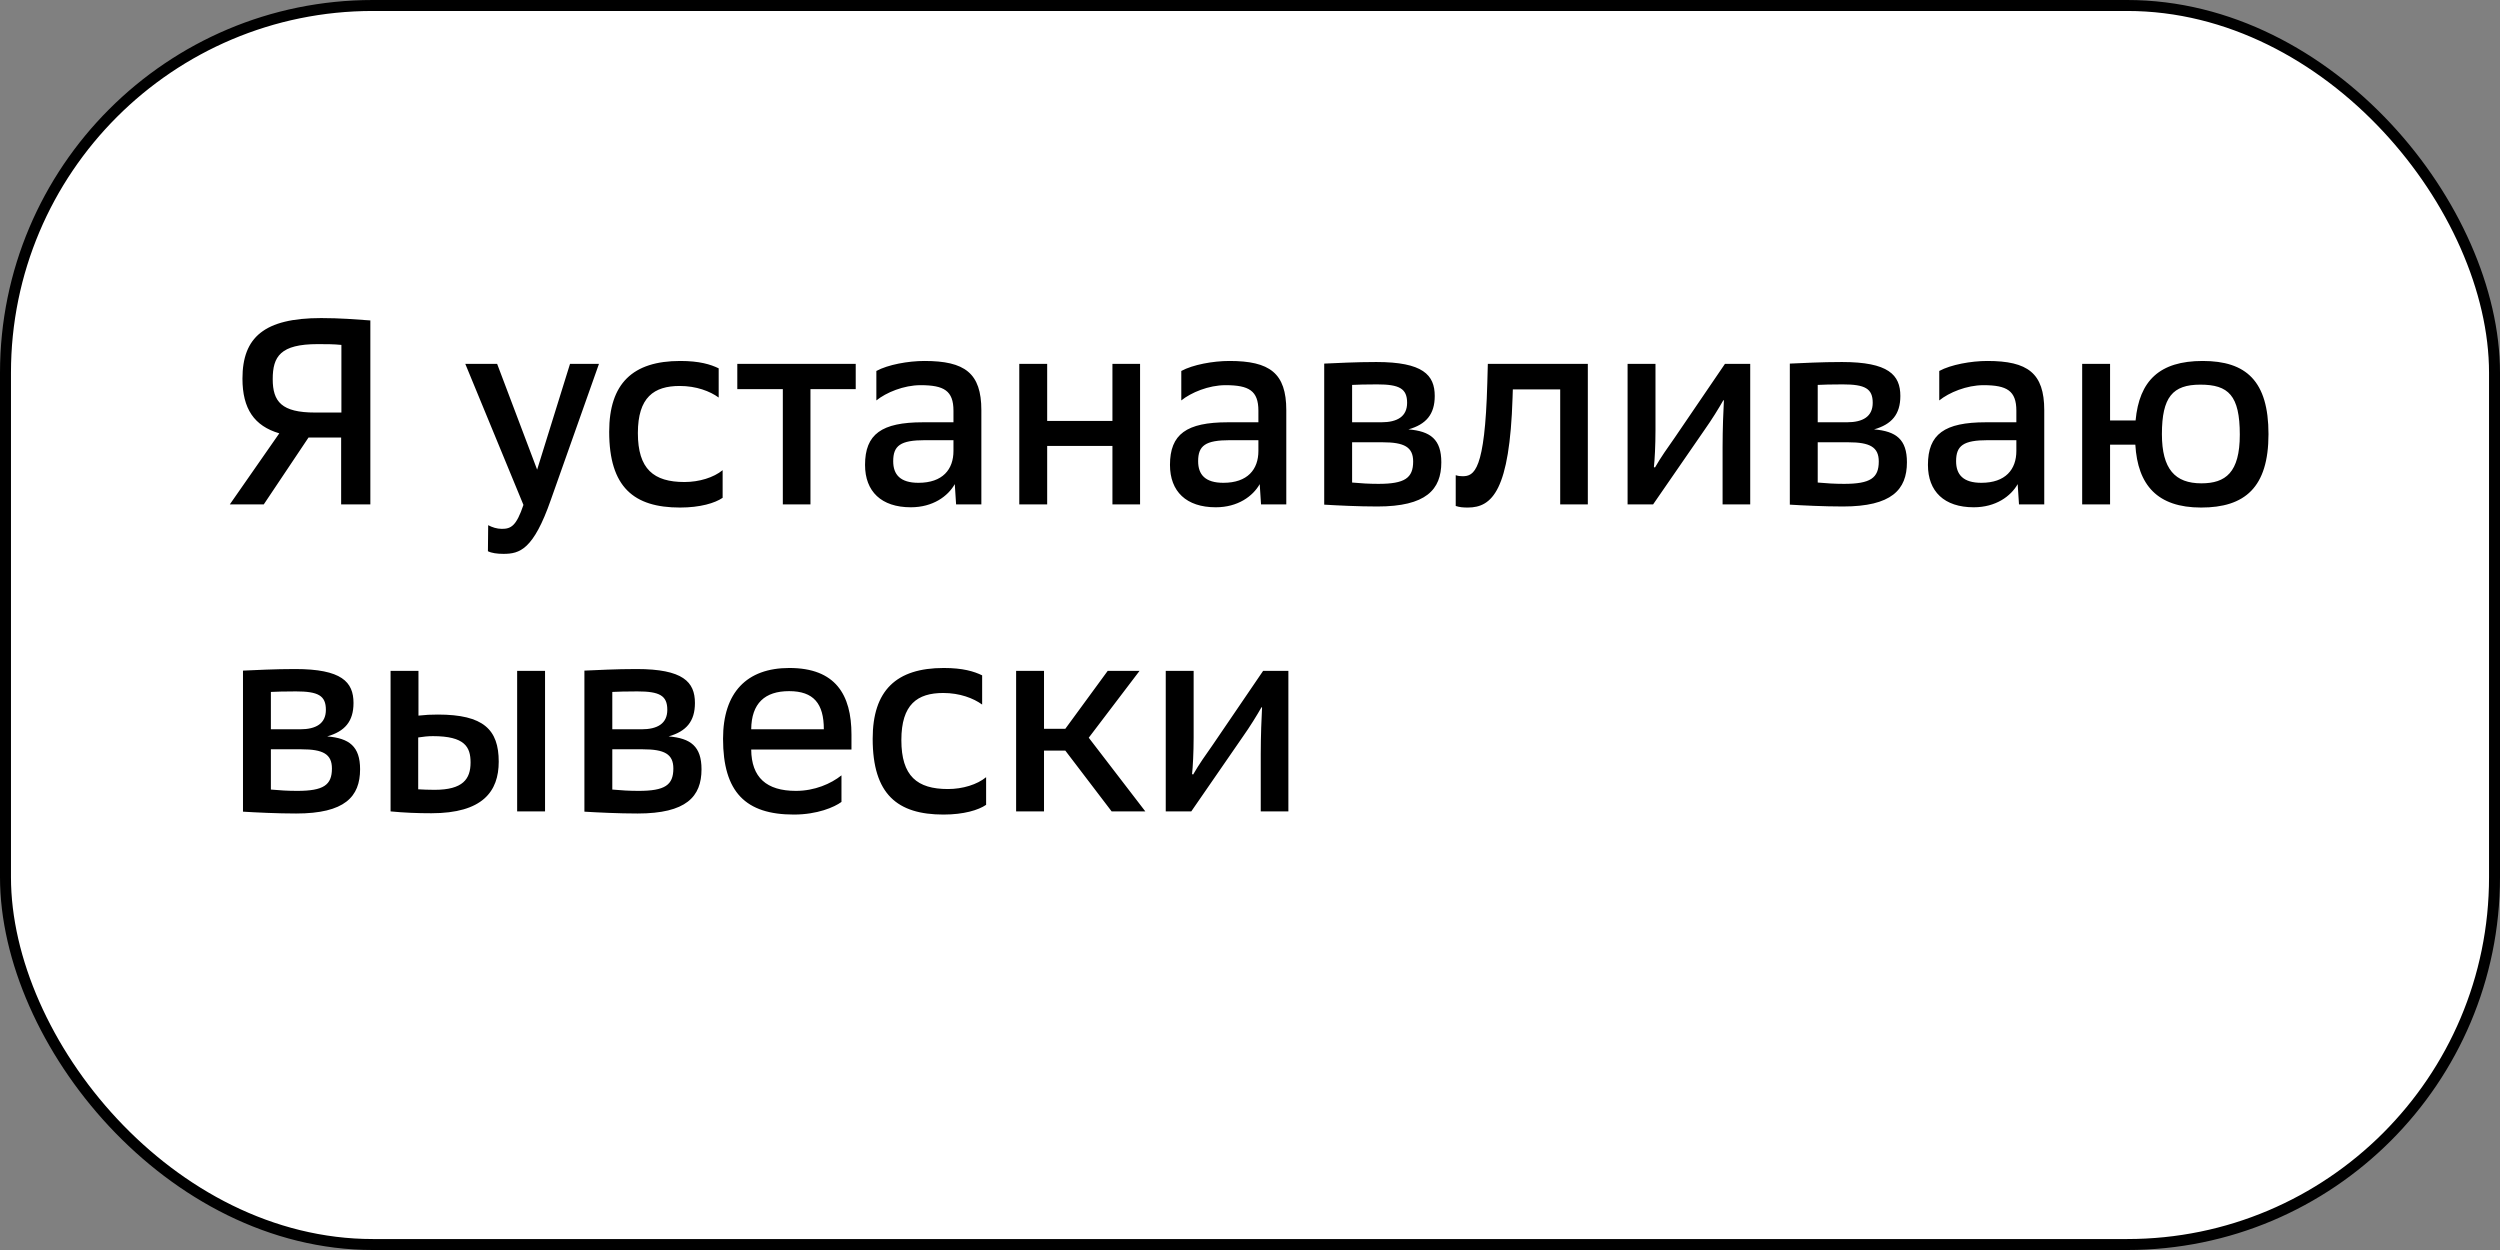 <svg width="114" height="57" viewBox="0 0 114 57" fill="none" xmlns="http://www.w3.org/2000/svg">
<rect x="0" y="0" width="114" height="57" fill="#808080" stroke="none"/>
<rect x="0.25" y="0.25" width="113.5" height="56.5" rx="16.75" fill="white" stroke="black" stroke-width="0.5"/>
<path d="M10.48 23L12.736 19.76C11.596 19.424 11.056 18.644 11.056 17.264C11.056 15.38 12.052 14.504 14.644 14.504C15.496 14.504 16.228 14.564 16.888 14.612V23H15.556V19.952H14.068L12.028 23H10.48ZM15.568 18.812V15.728C15.208 15.692 14.884 15.692 14.488 15.692C12.784 15.692 12.436 16.256 12.436 17.288C12.436 18.32 12.844 18.812 14.368 18.812H15.568ZM22.885 24.116C23.305 24.116 23.545 23.984 23.869 23.024L21.217 16.592H22.669L24.493 21.416L25.993 16.592H27.313L25.117 22.796C24.325 25.064 23.701 25.256 22.957 25.256C22.669 25.256 22.417 25.22 22.249 25.136L22.261 23.948C22.441 24.044 22.657 24.116 22.885 24.116ZM32.772 16.796V18.128C32.376 17.84 31.752 17.6 30.995 17.6C29.82 17.6 29.087 18.116 29.087 19.748C29.087 21.392 29.808 21.98 31.212 21.98C31.884 21.98 32.544 21.776 32.952 21.44V22.7C32.603 22.94 31.931 23.144 31.008 23.144C28.907 23.144 27.779 22.22 27.779 19.688C27.779 17.492 28.848 16.46 31.02 16.46C31.895 16.46 32.4 16.616 32.772 16.796ZM35.697 23V17.744H33.621V16.592H39.021V17.744H36.957V23H35.697ZM43.598 23L43.538 22.076C43.226 22.628 42.542 23.132 41.534 23.132C40.19 23.132 39.446 22.412 39.446 21.2C39.446 19.796 40.202 19.256 42.086 19.256H43.478V18.728C43.478 17.816 43.046 17.564 41.978 17.564C41.21 17.564 40.406 17.9 39.962 18.26V16.916C40.49 16.628 41.414 16.46 42.158 16.46C43.994 16.46 44.75 17.012 44.75 18.704V23H43.598ZM40.73 21.032C40.73 21.644 41.054 22.016 41.882 22.016C42.986 22.016 43.478 21.404 43.478 20.564V20.072H42.182C41.054 20.072 40.73 20.324 40.73 21.032ZM46.479 23V16.592H47.751V19.196H50.727V16.592H51.987V23H50.727V20.336H47.751V23H46.479ZM57.503 23L57.443 22.076C57.131 22.628 56.447 23.132 55.439 23.132C54.095 23.132 53.351 22.412 53.351 21.2C53.351 19.796 54.107 19.256 55.991 19.256H57.383V18.728C57.383 17.816 56.951 17.564 55.883 17.564C55.115 17.564 54.311 17.9 53.867 18.26V16.916C54.395 16.628 55.319 16.46 56.063 16.46C57.899 16.46 58.655 17.012 58.655 18.704V23H57.503ZM54.635 21.032C54.635 21.644 54.959 22.016 55.787 22.016C56.891 22.016 57.383 21.404 57.383 20.564V20.072H56.087C54.959 20.072 54.635 20.324 54.635 21.032ZM60.384 23.012V16.58C60.96 16.556 61.812 16.508 62.76 16.508C64.884 16.508 65.424 17.096 65.424 18.056C65.424 18.896 65.028 19.352 64.224 19.58C65.232 19.664 65.724 20.036 65.724 21.08C65.724 22.328 65.028 23.096 62.808 23.096C61.944 23.096 60.972 23.048 60.384 23.012ZM61.656 22.004C62.052 22.04 62.436 22.064 62.856 22.064C64.056 22.064 64.44 21.8 64.44 21.044C64.44 20.384 64.032 20.168 63.048 20.168H61.656V22.004ZM61.656 19.256H62.988C63.72 19.256 64.164 18.992 64.164 18.368C64.164 17.72 63.816 17.528 62.796 17.528C62.244 17.528 61.908 17.54 61.656 17.552V19.256ZM66.381 23.072V21.668C66.489 21.704 66.573 21.716 66.693 21.716C67.221 21.716 67.713 21.476 67.821 17.468L67.845 16.592H72.405V23H71.145V17.756H68.985L68.973 18.128C68.841 22.352 68.049 23.144 66.933 23.144C66.717 23.144 66.561 23.132 66.381 23.072ZM74.218 23V16.592H75.49V19.628C75.49 20.3 75.454 20.984 75.418 21.296L75.466 21.32C75.742 20.84 76.042 20.42 76.354 19.976L78.658 16.592H79.81V23H78.55V20.384C78.55 19.568 78.586 18.68 78.61 18.26L78.586 18.248C78.382 18.608 78.058 19.136 77.734 19.592L75.382 23H74.218ZM81.616 23.012V16.58C82.192 16.556 83.044 16.508 83.992 16.508C86.116 16.508 86.656 17.096 86.656 18.056C86.656 18.896 86.26 19.352 85.456 19.58C86.464 19.664 86.956 20.036 86.956 21.08C86.956 22.328 86.26 23.096 84.04 23.096C83.176 23.096 82.204 23.048 81.616 23.012ZM82.888 22.004C83.284 22.04 83.668 22.064 84.088 22.064C85.288 22.064 85.672 21.8 85.672 21.044C85.672 20.384 85.264 20.168 84.28 20.168H82.888V22.004ZM82.888 19.256H84.22C84.952 19.256 85.396 18.992 85.396 18.368C85.396 17.72 85.048 17.528 84.028 17.528C83.476 17.528 83.14 17.54 82.888 17.552V19.256ZM92.066 23L92.006 22.076C91.694 22.628 91.01 23.132 90.002 23.132C88.658 23.132 87.914 22.412 87.914 21.2C87.914 19.796 88.67 19.256 90.554 19.256H91.946V18.728C91.946 17.816 91.514 17.564 90.446 17.564C89.678 17.564 88.874 17.9 88.43 18.26V16.916C88.958 16.628 89.882 16.46 90.626 16.46C92.462 16.46 93.218 17.012 93.218 18.704V23H92.066ZM89.198 21.032C89.198 21.644 89.522 22.016 90.35 22.016C91.454 22.016 91.946 21.404 91.946 20.564V20.072H90.65C89.522 20.072 89.198 20.324 89.198 21.032ZM100.443 16.46C102.423 16.46 103.443 17.372 103.443 19.796C103.443 22.232 102.363 23.144 100.371 23.144C98.379 23.144 97.479 22.124 97.371 20.276H96.219V23H94.947V16.592H96.219V19.172H97.383C97.551 17.36 98.475 16.46 100.443 16.46ZM98.583 19.796C98.583 21.392 99.183 22.04 100.383 22.04C101.487 22.04 102.135 21.548 102.135 19.82C102.135 18.032 101.619 17.54 100.335 17.54C99.075 17.54 98.583 18.104 98.583 19.796ZM11.08 37.012V30.58C11.656 30.556 12.508 30.508 13.456 30.508C15.58 30.508 16.12 31.096 16.12 32.056C16.12 32.896 15.724 33.352 14.92 33.58C15.928 33.664 16.42 34.036 16.42 35.08C16.42 36.328 15.724 37.096 13.504 37.096C12.64 37.096 11.668 37.048 11.08 37.012ZM12.352 36.004C12.748 36.04 13.132 36.064 13.552 36.064C14.752 36.064 15.136 35.8 15.136 35.044C15.136 34.384 14.728 34.168 13.744 34.168H12.352V36.004ZM12.352 33.256H13.684C14.416 33.256 14.86 32.992 14.86 32.368C14.86 31.72 14.512 31.528 13.492 31.528C12.94 31.528 12.604 31.54 12.352 31.552V33.256ZM19.082 32.632C19.406 32.596 19.646 32.584 19.97 32.584C22.046 32.584 22.742 33.268 22.742 34.732C22.742 36.088 22.01 37.084 19.67 37.084C19.022 37.084 18.434 37.06 17.81 37V30.592H19.082V32.632ZM19.07 35.992C19.334 36.004 19.478 36.016 19.814 36.016C21.11 36.016 21.458 35.524 21.458 34.768C21.458 34.06 21.194 33.568 19.742 33.568C19.502 33.568 19.322 33.592 19.07 33.628V35.992ZM23.582 37V30.592H24.854V37H23.582ZM26.649 37.012V30.58C27.225 30.556 28.077 30.508 29.025 30.508C31.149 30.508 31.689 31.096 31.689 32.056C31.689 32.896 31.293 33.352 30.489 33.58C31.497 33.664 31.989 34.036 31.989 35.08C31.989 36.328 31.293 37.096 29.073 37.096C28.209 37.096 27.237 37.048 26.649 37.012ZM27.921 36.004C28.317 36.04 28.701 36.064 29.121 36.064C30.321 36.064 30.705 35.8 30.705 35.044C30.705 34.384 30.297 34.168 29.313 34.168H27.921V36.004ZM27.921 33.256H29.253C29.985 33.256 30.429 32.992 30.429 32.368C30.429 31.72 30.081 31.528 29.061 31.528C28.509 31.528 28.173 31.54 27.921 31.552V33.256ZM38.827 34.18H34.255C34.267 35.452 34.951 36.064 36.295 36.064C37.147 36.064 37.891 35.74 38.371 35.356V36.568C38.047 36.808 37.267 37.144 36.199 37.144C34.003 37.144 32.971 36.124 32.971 33.688C32.971 31.576 34.051 30.46 35.995 30.46C38.095 30.46 38.827 31.672 38.827 33.496V34.18ZM35.983 31.516C34.879 31.516 34.267 32.068 34.255 33.256H37.567C37.567 32.08 37.099 31.516 35.983 31.516ZM44.786 30.796V32.128C44.391 31.84 43.767 31.6 43.011 31.6C41.834 31.6 41.102 32.116 41.102 33.748C41.102 35.392 41.822 35.98 43.227 35.98C43.898 35.98 44.559 35.776 44.967 35.44V36.7C44.618 36.94 43.947 37.144 43.023 37.144C40.922 37.144 39.794 36.22 39.794 33.688C39.794 31.492 40.862 30.46 43.035 30.46C43.91 30.46 44.414 30.616 44.786 30.796ZM50.691 37L48.579 34.228H47.607V37H46.335V30.592H47.607V33.232H48.579L50.511 30.592H51.963L49.647 33.64L52.227 37H50.691ZM53.158 37V30.592H54.43V33.628C54.43 34.3 54.394 34.984 54.358 35.296L54.406 35.32C54.682 34.84 54.982 34.42 55.294 33.976L57.598 30.592H58.75V37H57.49V34.384C57.49 33.568 57.526 32.68 57.55 32.26L57.526 32.248C57.322 32.608 56.998 33.136 56.674 33.592L54.322 37H53.158Z" fill="black"/>
</svg>

